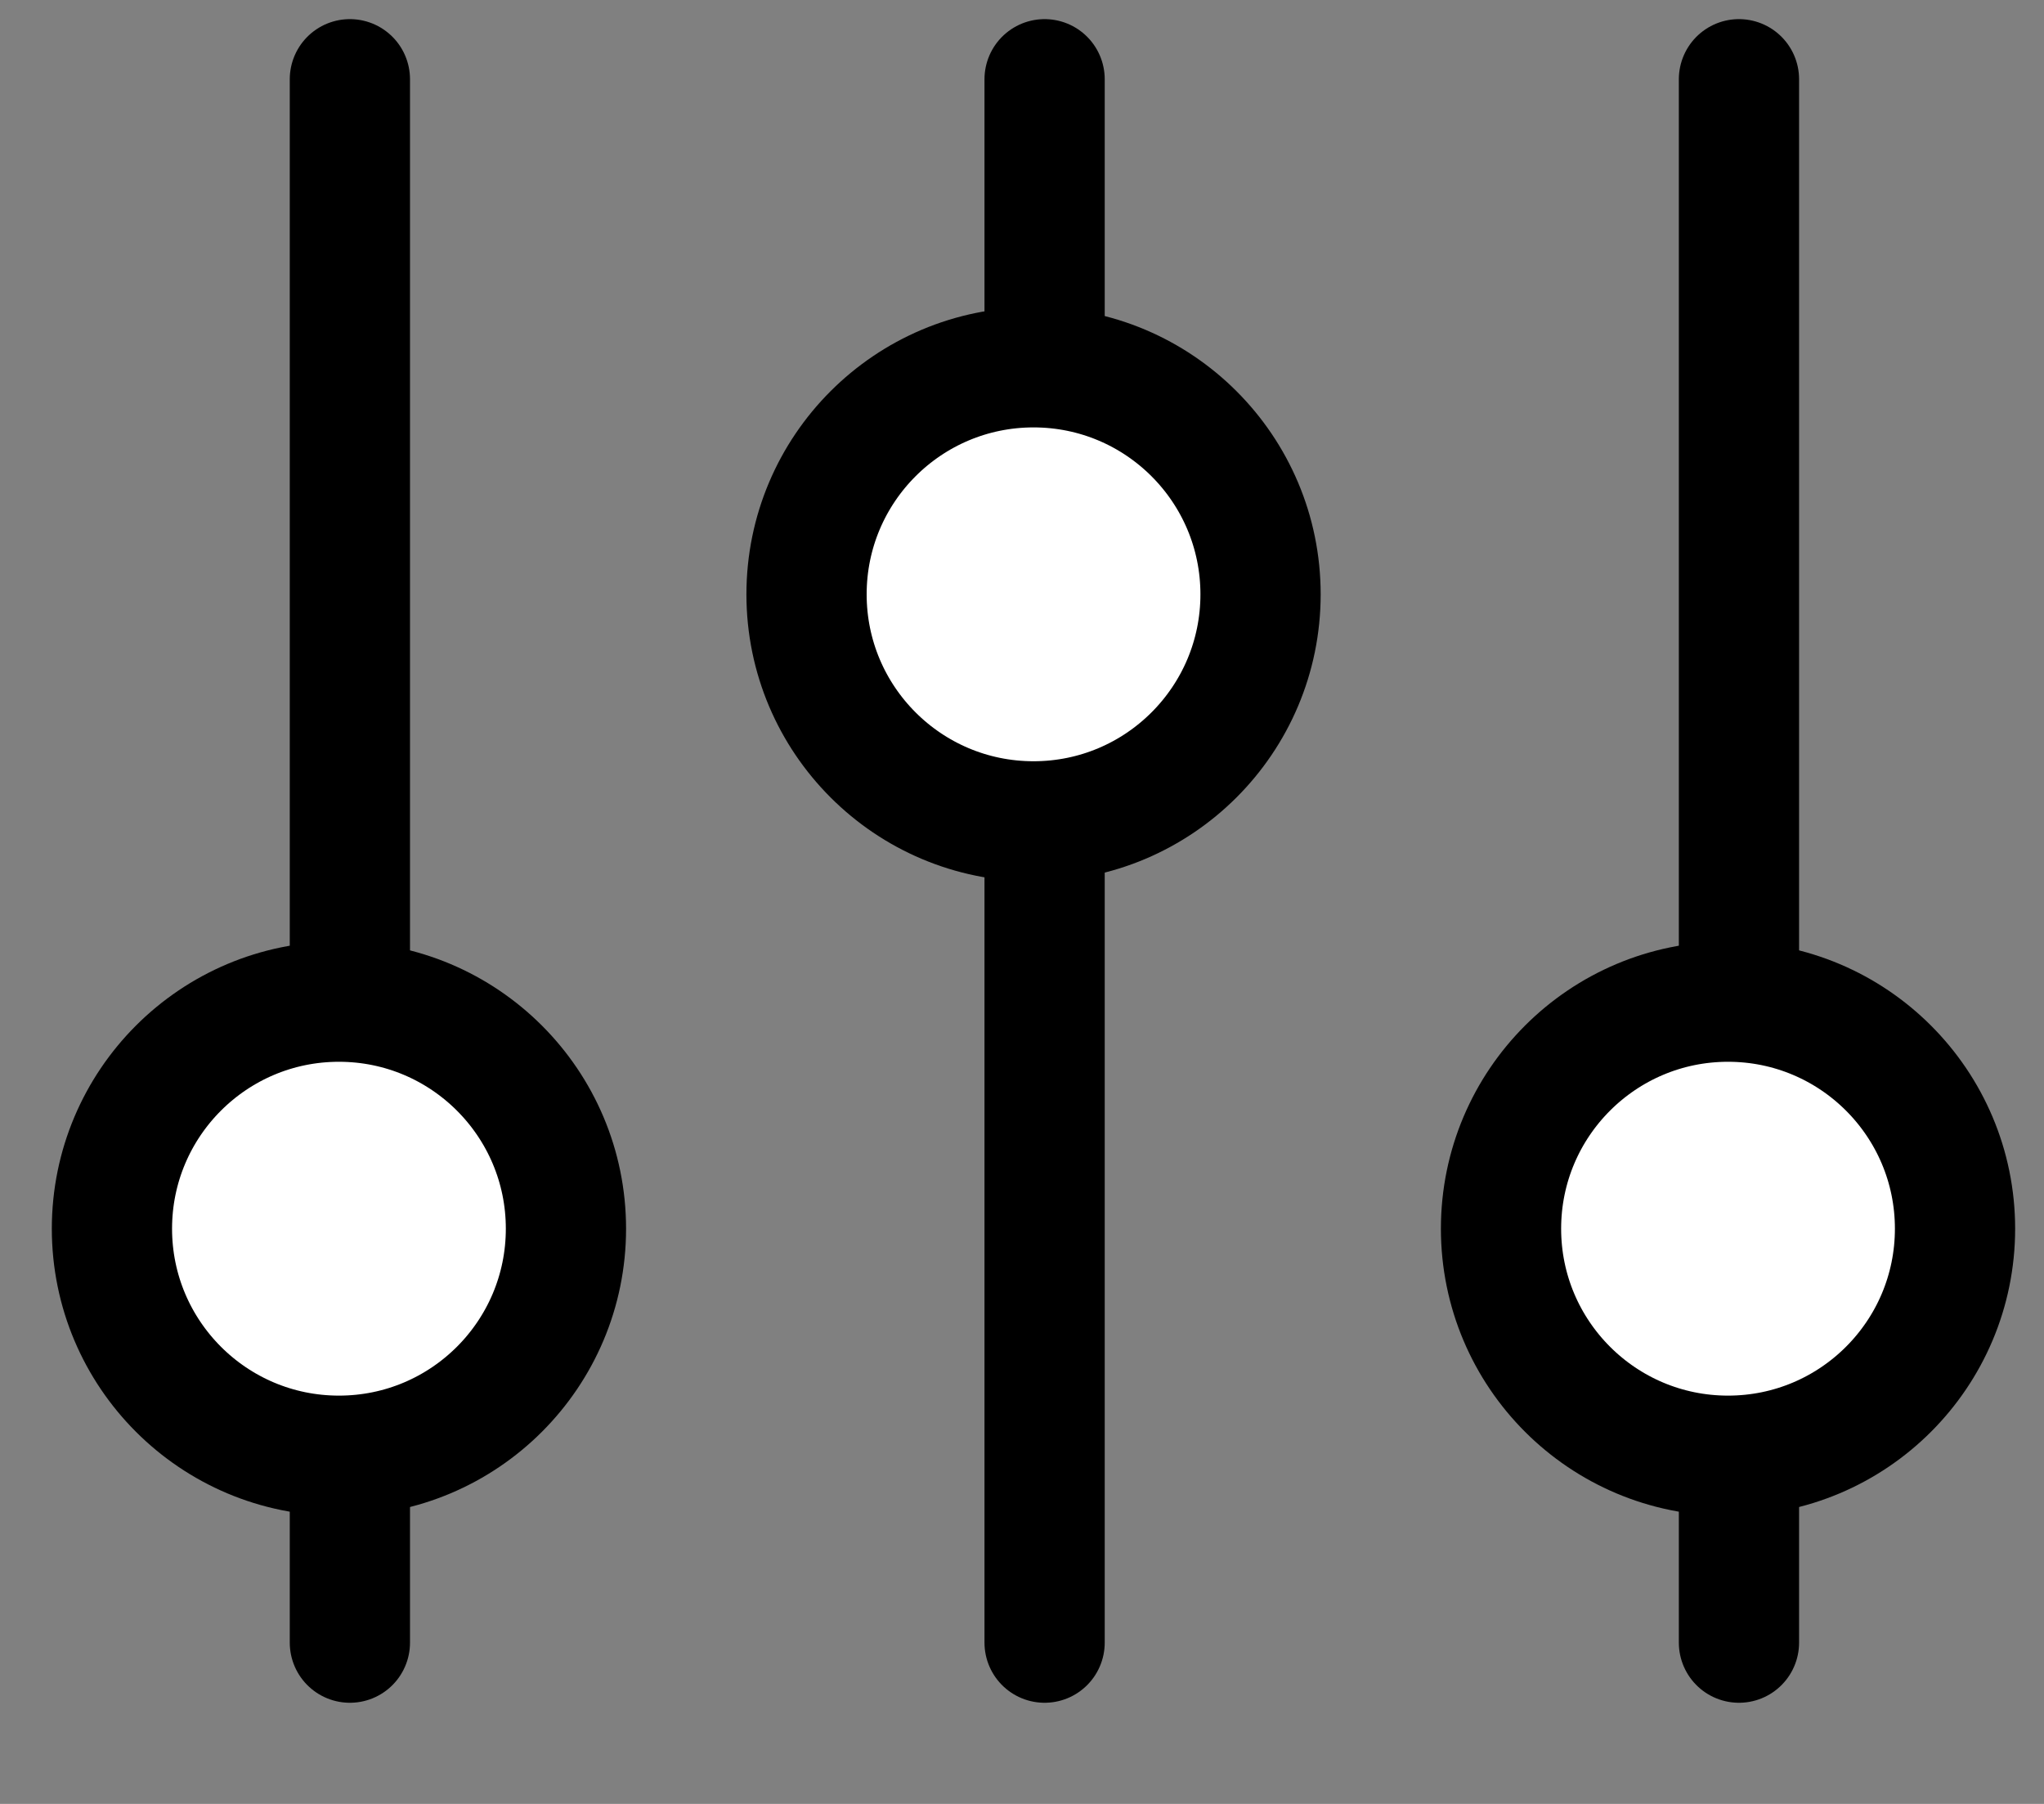 <svg width="17" height="15" viewBox="0 0 17 15" fill="none" xmlns="http://www.w3.org/2000/svg">
<rect x="0" y="0" width="17" height="15" fill="#808080" stroke="none"/>
<g id="filter">
<g id="Group 6">
<path id="Vector 5" d="M14.463 13.659V0.659" stroke="black" stroke-linecap="round"/>
<circle id="Ellipse 4" cx="1.388" cy="1.388" r="1.888" transform="matrix(0 -1 -1 0 15.76 11.605)" fill="white" stroke="black"/>
</g>
<g id="Group 4">
<path id="Vector 4" d="M8.688 0.659V13.659" stroke="black" stroke-linecap="round"/>
<circle id="Ellipse 3" cx="8.596" cy="4.942" r="1.888" transform="rotate(90 8.596 4.942)" fill="white" stroke="black"/>
</g>
<g id="Group 5">
<path id="Vector 5_2" d="M2.91 13.659V0.659" stroke="black" stroke-linecap="round"/>
<circle id="Ellipse 4_2" cx="1.388" cy="1.388" r="1.888" transform="matrix(0 -1 -1 0 4.207 11.605)" fill="white" stroke="black"/>
</g>
</g>
</svg>
